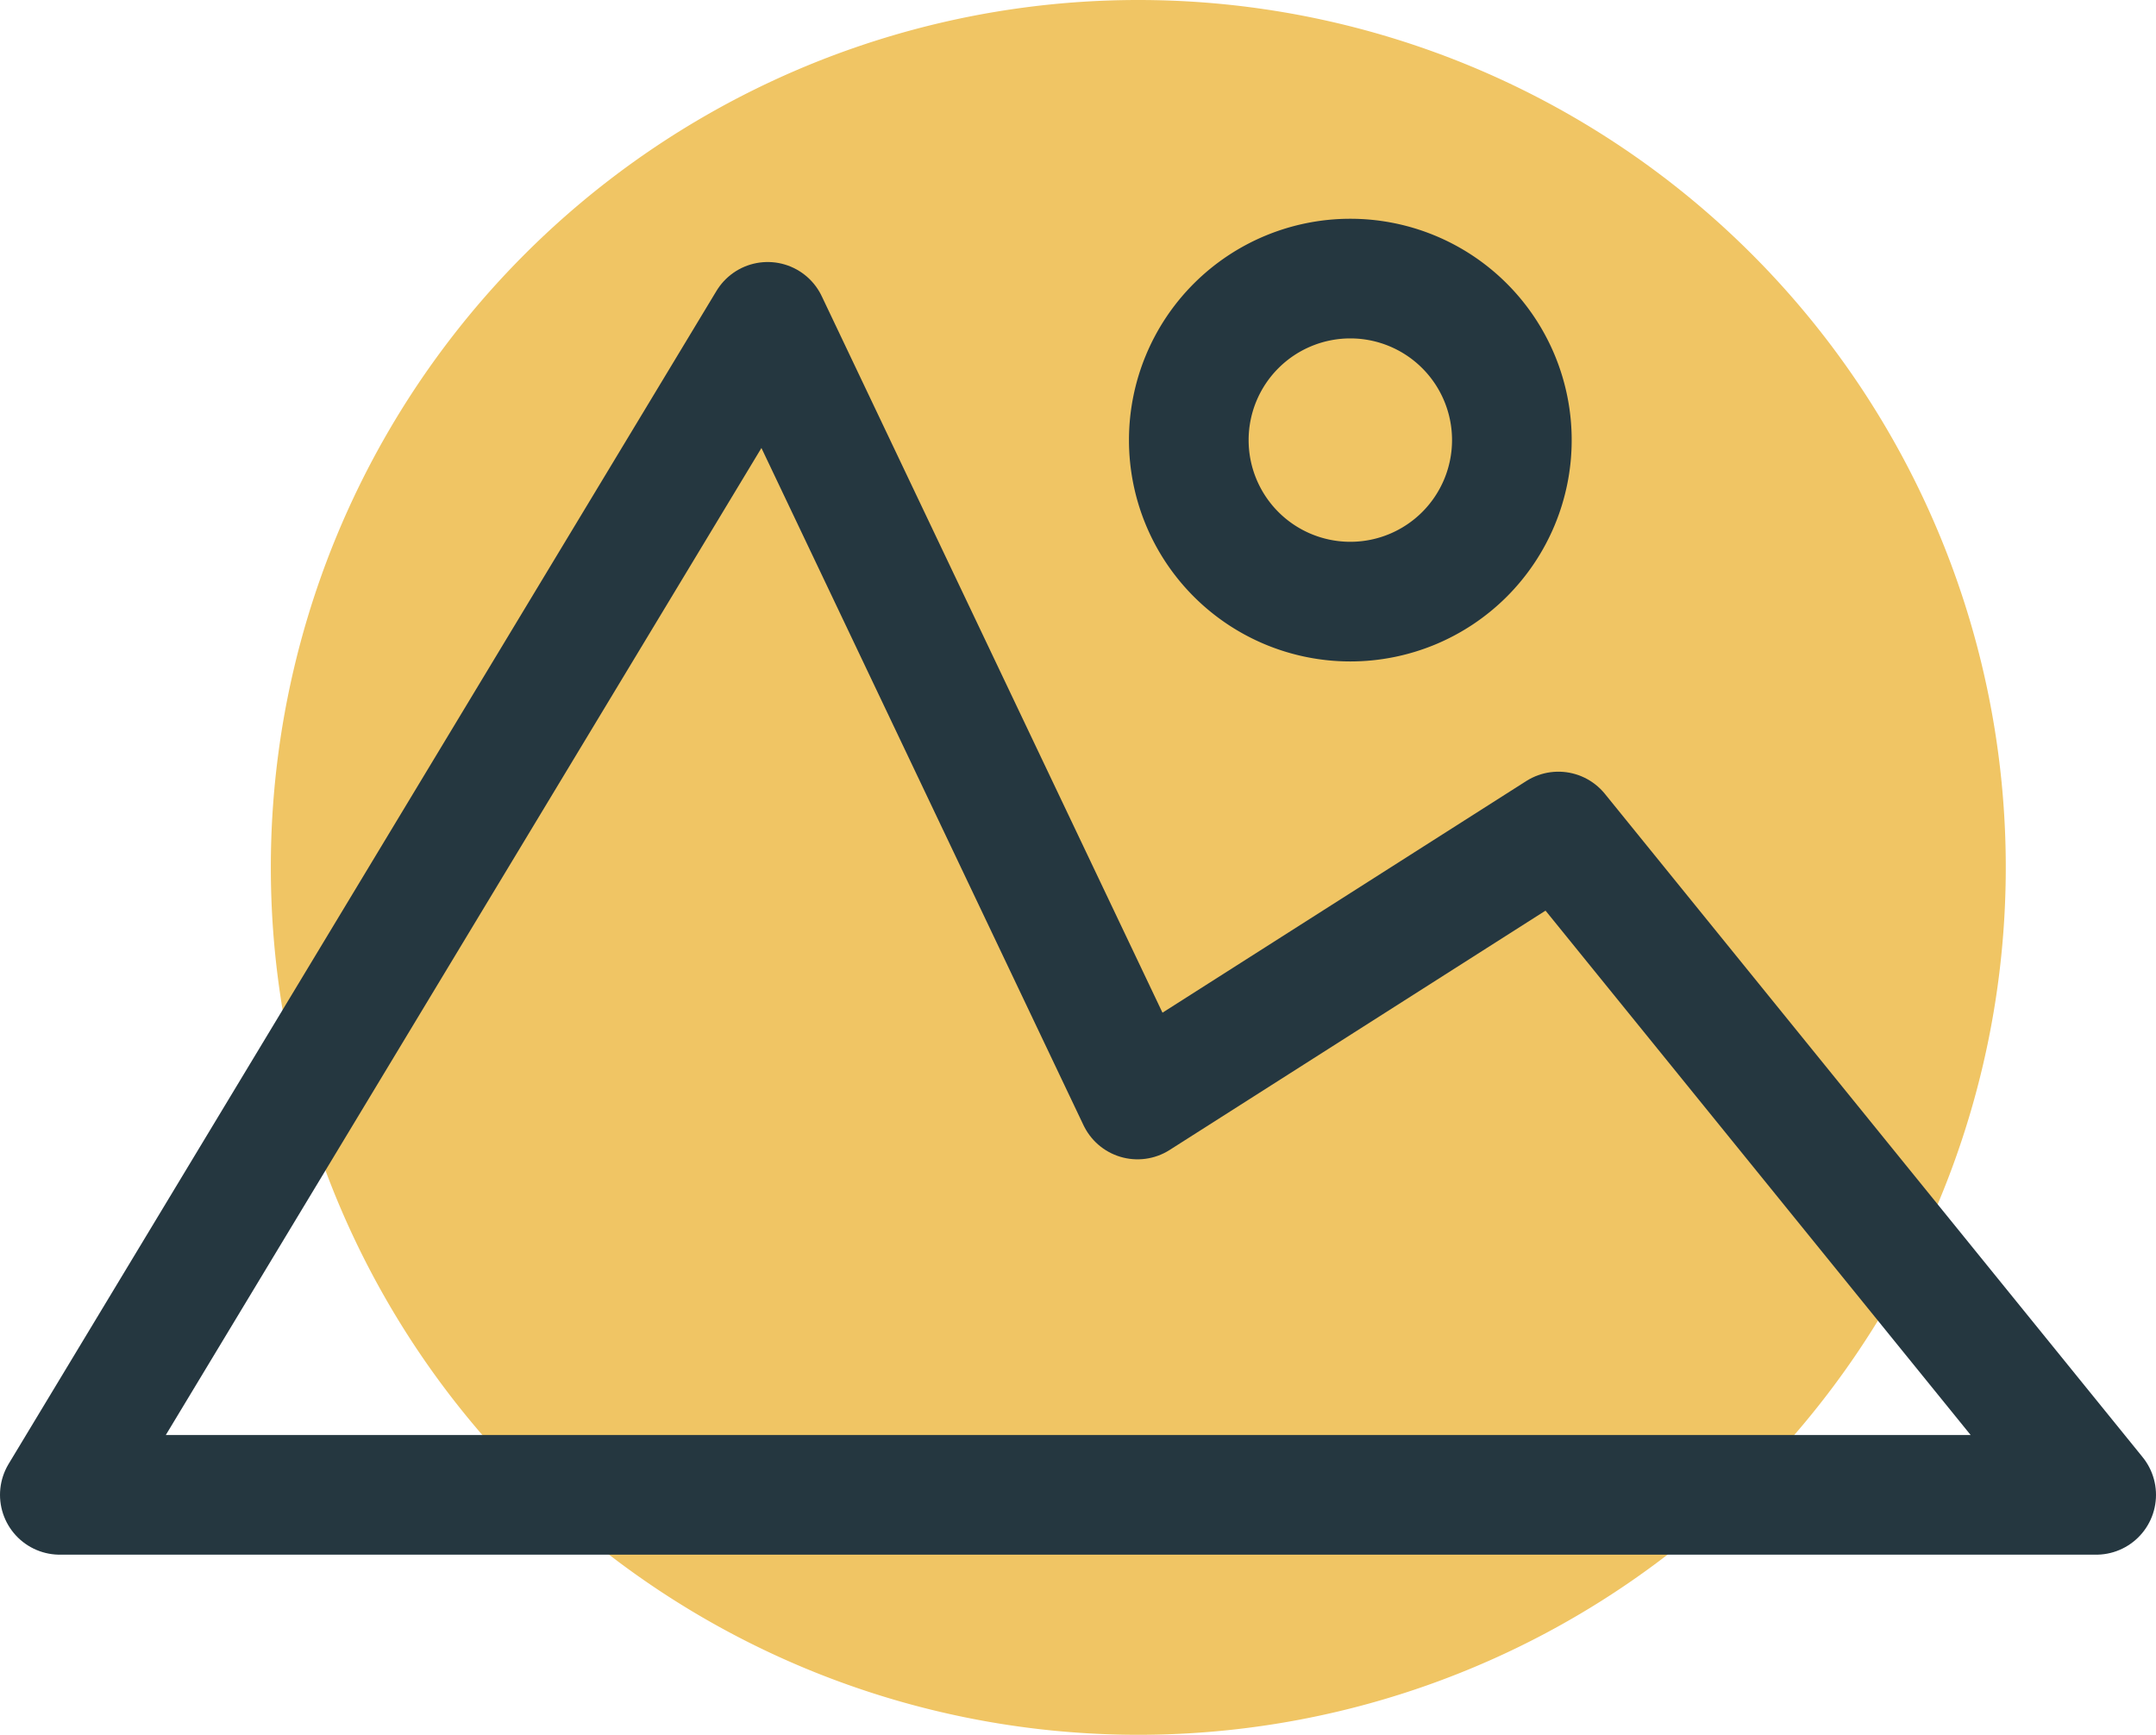 <?xml version="1.0" encoding="UTF-8"?>
<svg xmlns="http://www.w3.org/2000/svg" xmlns:xlink="http://www.w3.org/1999/xlink" id="Group_2291" data-name="Group 2291" width="36.038" height="29" viewBox="0 0 36.038 29">
  <defs>
    <clipPath id="clip-path">
      <rect id="Rectangle_644" data-name="Rectangle 644" width="36.038" height="29" fill="none"></rect>
    </clipPath>
  </defs>
  <g id="Group_2291-2" data-name="Group 2291" clip-path="url(#clip-path)">
    <path id="Path_18799" data-name="Path 18799" d="M19.027,0a14.5,14.5,0,1,1-14.5,14.5A14.5,14.5,0,0,1,19.027,0" fill="#f0c564"></path>
    <path id="Path_18800" data-name="Path 18800" d="M1,24.989H35.038L26.049,13.9,19.014,18.38l-6.182-13Z" fill="none" stroke="#253740" stroke-linecap="round" stroke-linejoin="round" stroke-width="2"></path>
    <path id="Path_18801" data-name="Path 18801" d="M26.271,6.357a2.7,2.7,0,1,1-2.7-2.7A2.7,2.7,0,0,1,26.271,6.357Z" transform="translate(-1 1)" fill="none" stroke="#253740" stroke-linecap="round" stroke-linejoin="round" stroke-width="2"></path>
  </g>
</svg>
